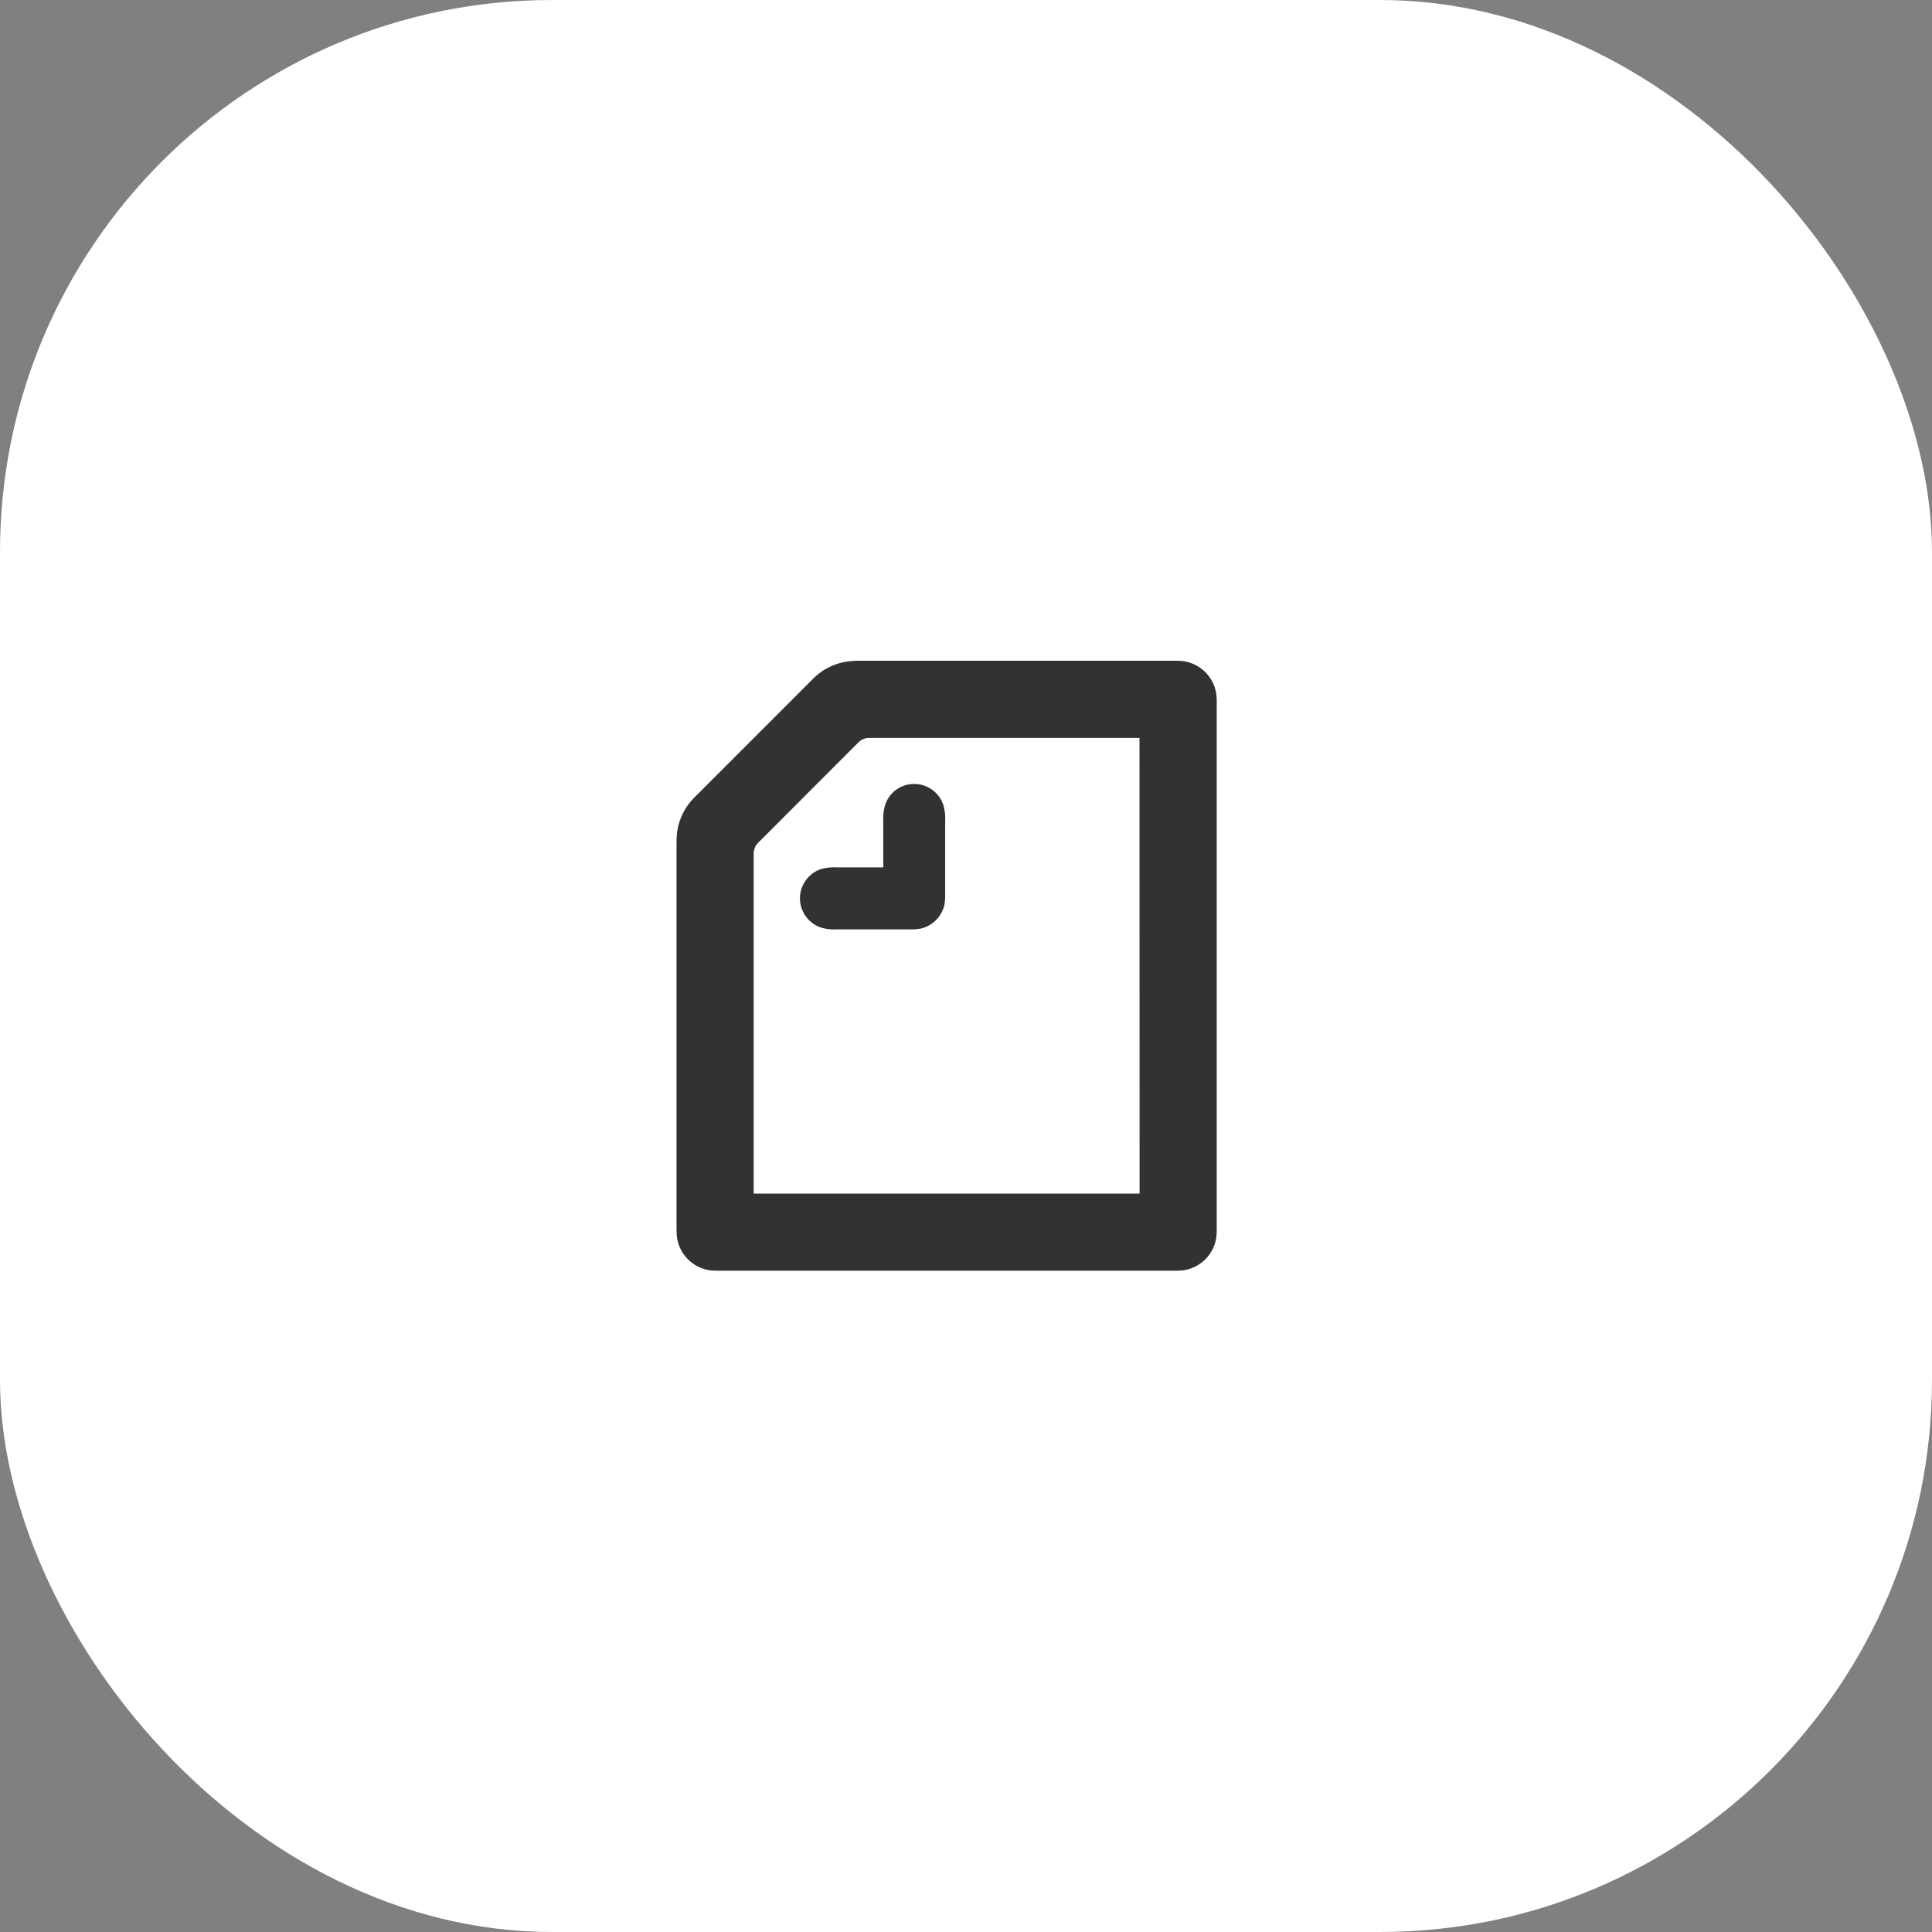 <svg xmlns="http://www.w3.org/2000/svg" width="105" height="105" viewBox="0 0 105 105"><rect x="0" y="0" width="105" height="105" fill="#808080" stroke="none"/><g transform="translate(-872 -10827)"><rect width="105" height="105" rx="30" transform="translate(872 10827)" fill="#fff"/><g transform="translate(908.768 10862.91)"><path d="M12.607,14.6H8.7a2.487,2.487,0,0,1-.853-.1,1.677,1.677,0,0,1,0-3.176,2.553,2.553,0,0,1,.854-.093h2.535V8.7a2.487,2.487,0,0,1,.1-.853A1.636,1.636,0,0,1,12.915,6.7,1.654,1.654,0,0,1,14.5,7.843,2.53,2.53,0,0,1,14.6,8.7v3.91a3.21,3.21,0,0,1-.048.687,1.731,1.731,0,0,1-1.256,1.256,3.21,3.21,0,0,1-.687.048Zm12.559,14.36H4.194V10.486a.816.816,0,0,1,.248-.6L9.881,4.442a.823.823,0,0,1,.6-.248h14.68ZM1.019,7.383a3.306,3.306,0,0,0-1,2.038Q0,9.674,0,9.928V30.817a4.654,4.654,0,0,0,.023.52,2.112,2.112,0,0,0,1.79,1.79,4.675,4.675,0,0,0,.52.023H27.026a4.635,4.635,0,0,0,.52-.023,2.112,2.112,0,0,0,1.79-1.79,4.333,4.333,0,0,0,.023-.52V2.334a4.344,4.344,0,0,0-.023-.522A2.112,2.112,0,0,0,27.548.023,4.453,4.453,0,0,0,27.026,0H9.928c-.19,0-.379.012-.509.025a3.3,3.3,0,0,0-2.039.994Z" transform="translate(0 0)" fill="#323232" fill-rule="evenodd"/></g></g></svg>